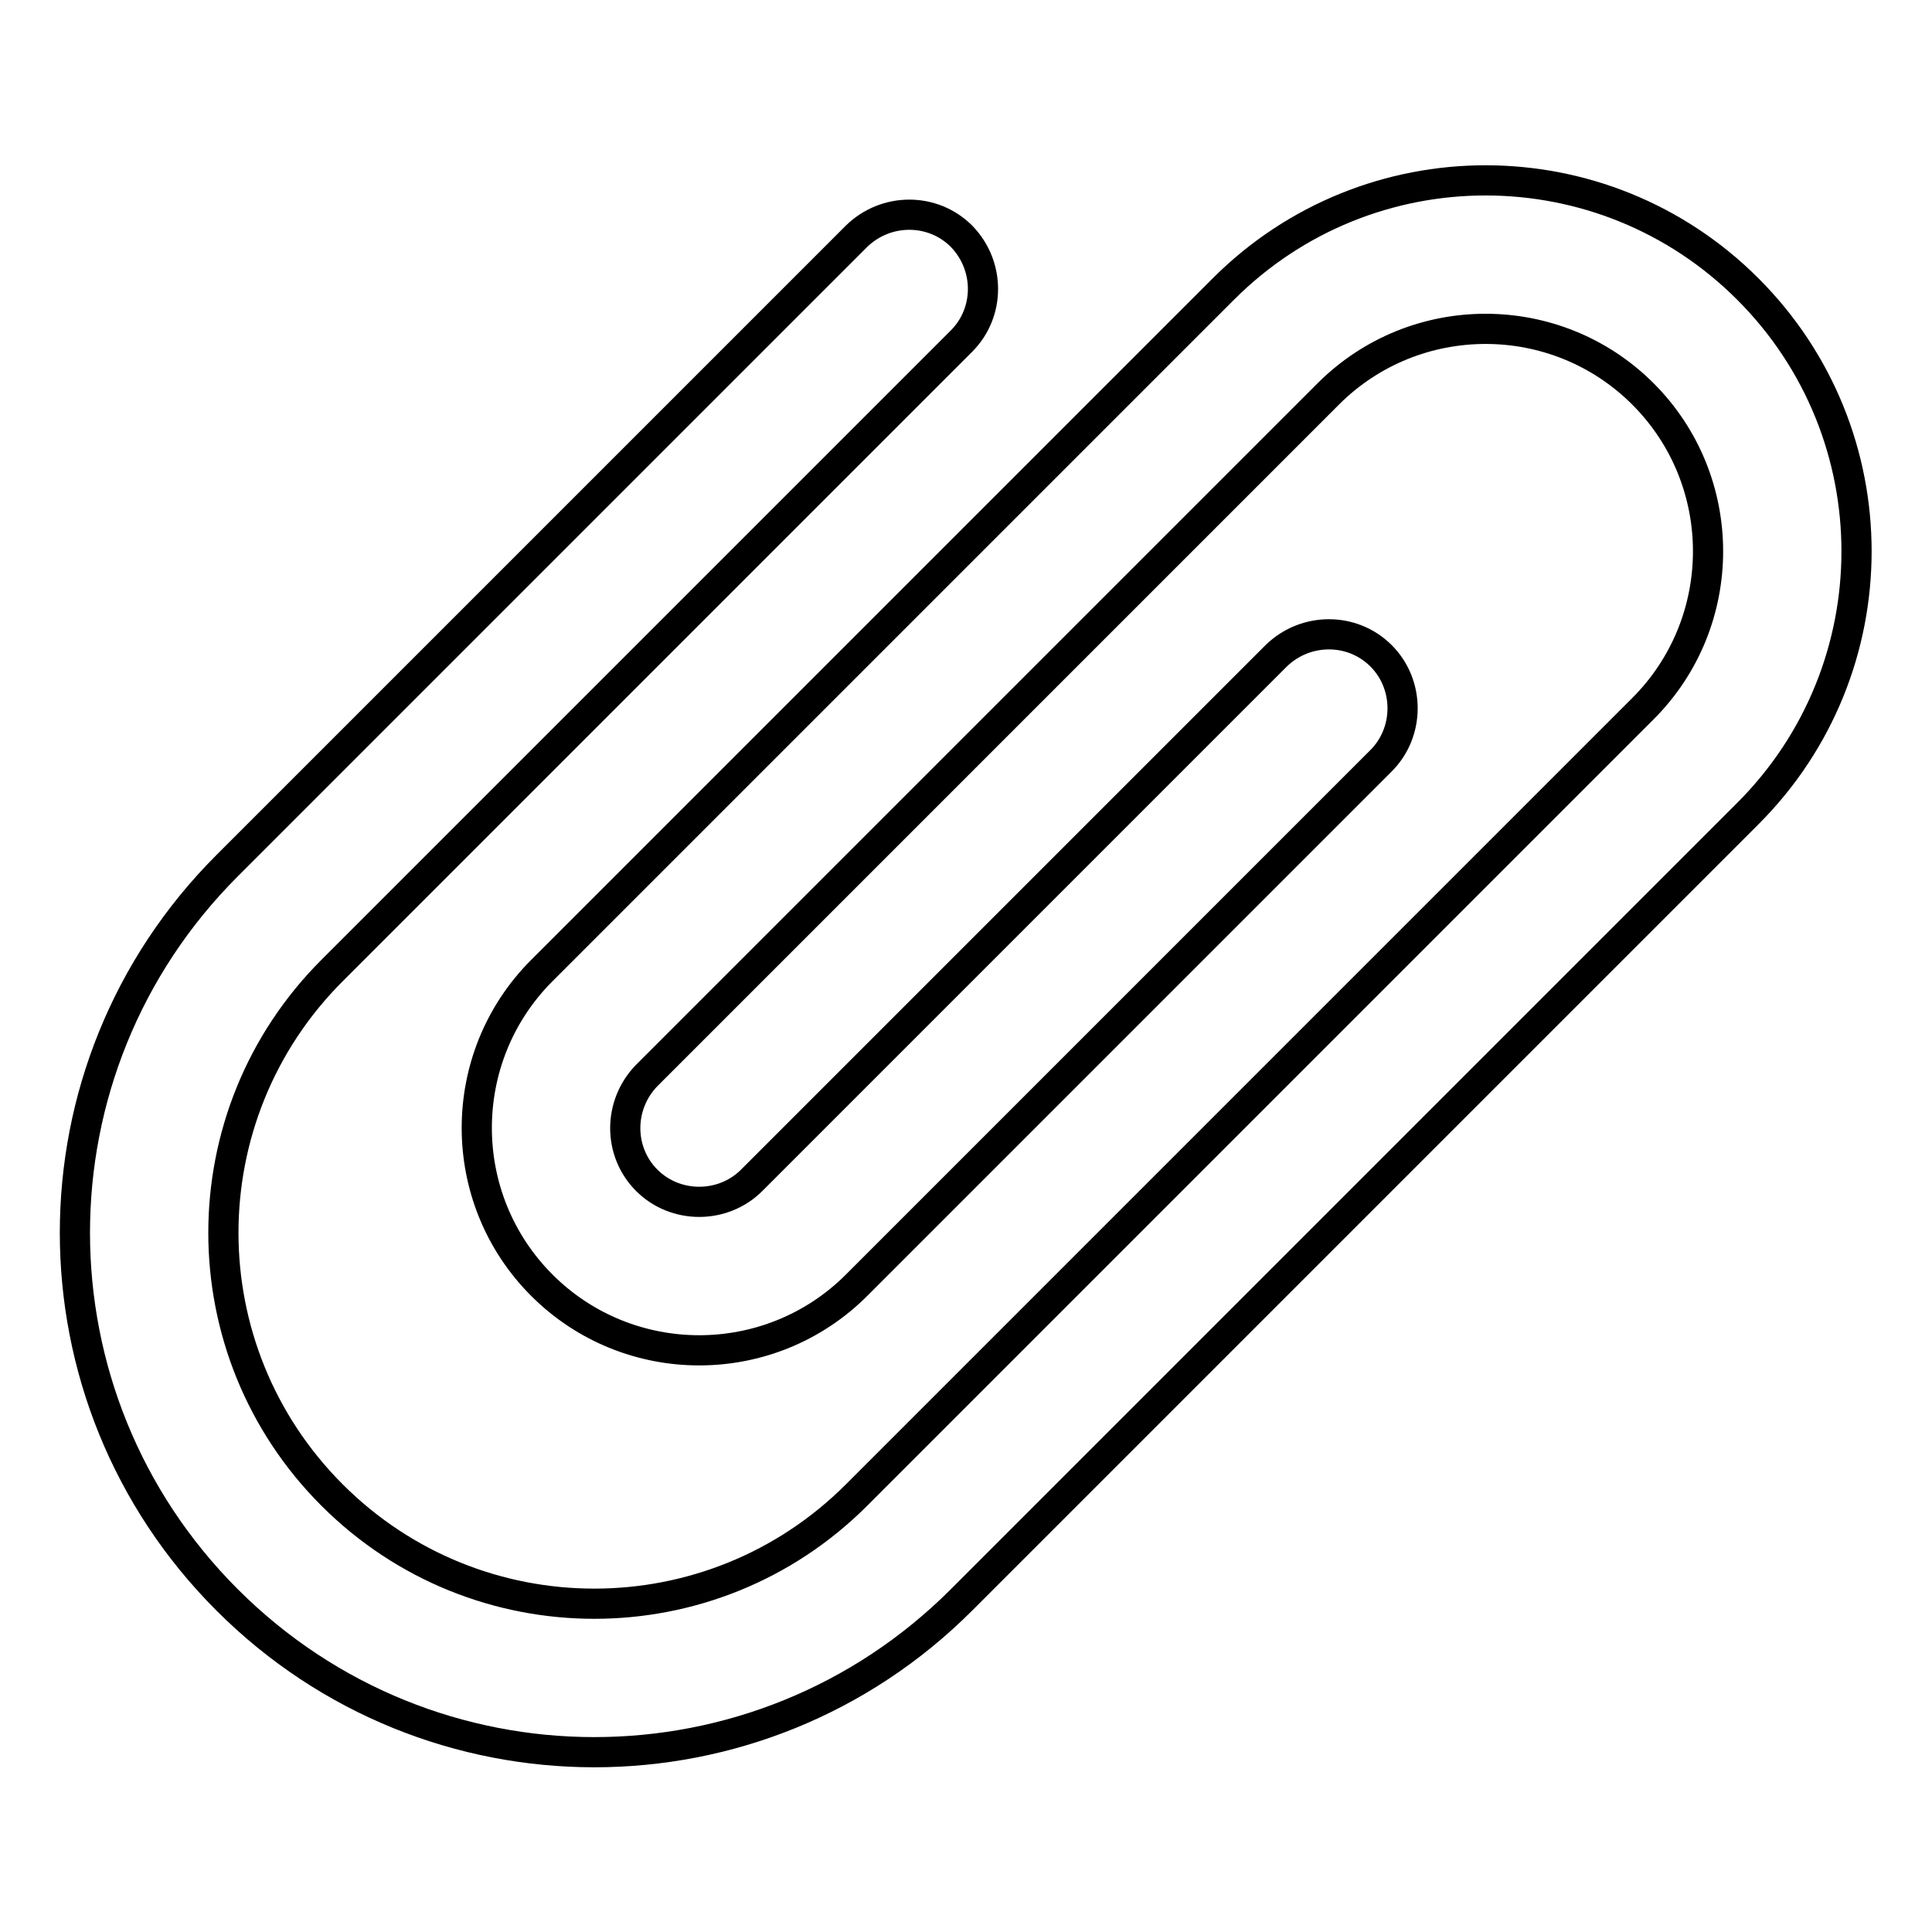 <?xml version="1.0" encoding="utf-8"?>
<!-- Svg Vector Icons : http://www.onlinewebfonts.com/icon -->
<!DOCTYPE svg PUBLIC "-//W3C//DTD SVG 1.1//EN" "http://www.w3.org/Graphics/SVG/1.1/DTD/svg11.dtd">
<svg version="1.1" xmlns="http://www.w3.org/2000/svg" xmlns:xlink="http://www.w3.org/1999/xlink" x="0px" y="0px" viewBox="0 0 256 256" enable-background="new 0 0 256 256" xml:space="preserve">
<g> <path stroke-width="4" fill-opacity="0" stroke="#000000"  d="M231.6,38.3c-19.2-19.2-50.3-19.2-69.5,0l-90.3,90.3c-11.5,11.5-11.5,30.2,0,41.7 c11.5,11.5,30.2,11.5,41.7,0l69.5-69.5c3.8-3.8,3.8-10.1,0-13.9c-3.8-3.8-10-3.8-13.9,0l-69.5,69.5c-3.8,3.8-10.1,3.8-13.9,0 c-3.8-3.8-3.8-10,0-13.9L176,52.2c11.5-11.5,30.2-11.5,41.7,0c11.5,11.5,11.5,30.2,0,41.7L113.5,198.1c-19.2,19.2-50.3,19.2-69.5,0 c-19.2-19.2-19.2-50.3,0-69.5l83.4-83.4c3.8-3.8,3.8-10,0-13.9c-3.8-3.8-10-3.8-13.9,0l-83.4,83.4c-26.9,26.9-26.9,70.4,0,97.3 c26.9,26.9,70.4,26.9,97.3,0l104.2-104.2C250.8,88.6,250.8,57.5,231.6,38.3L231.6,38.3z"/></g>
</svg>